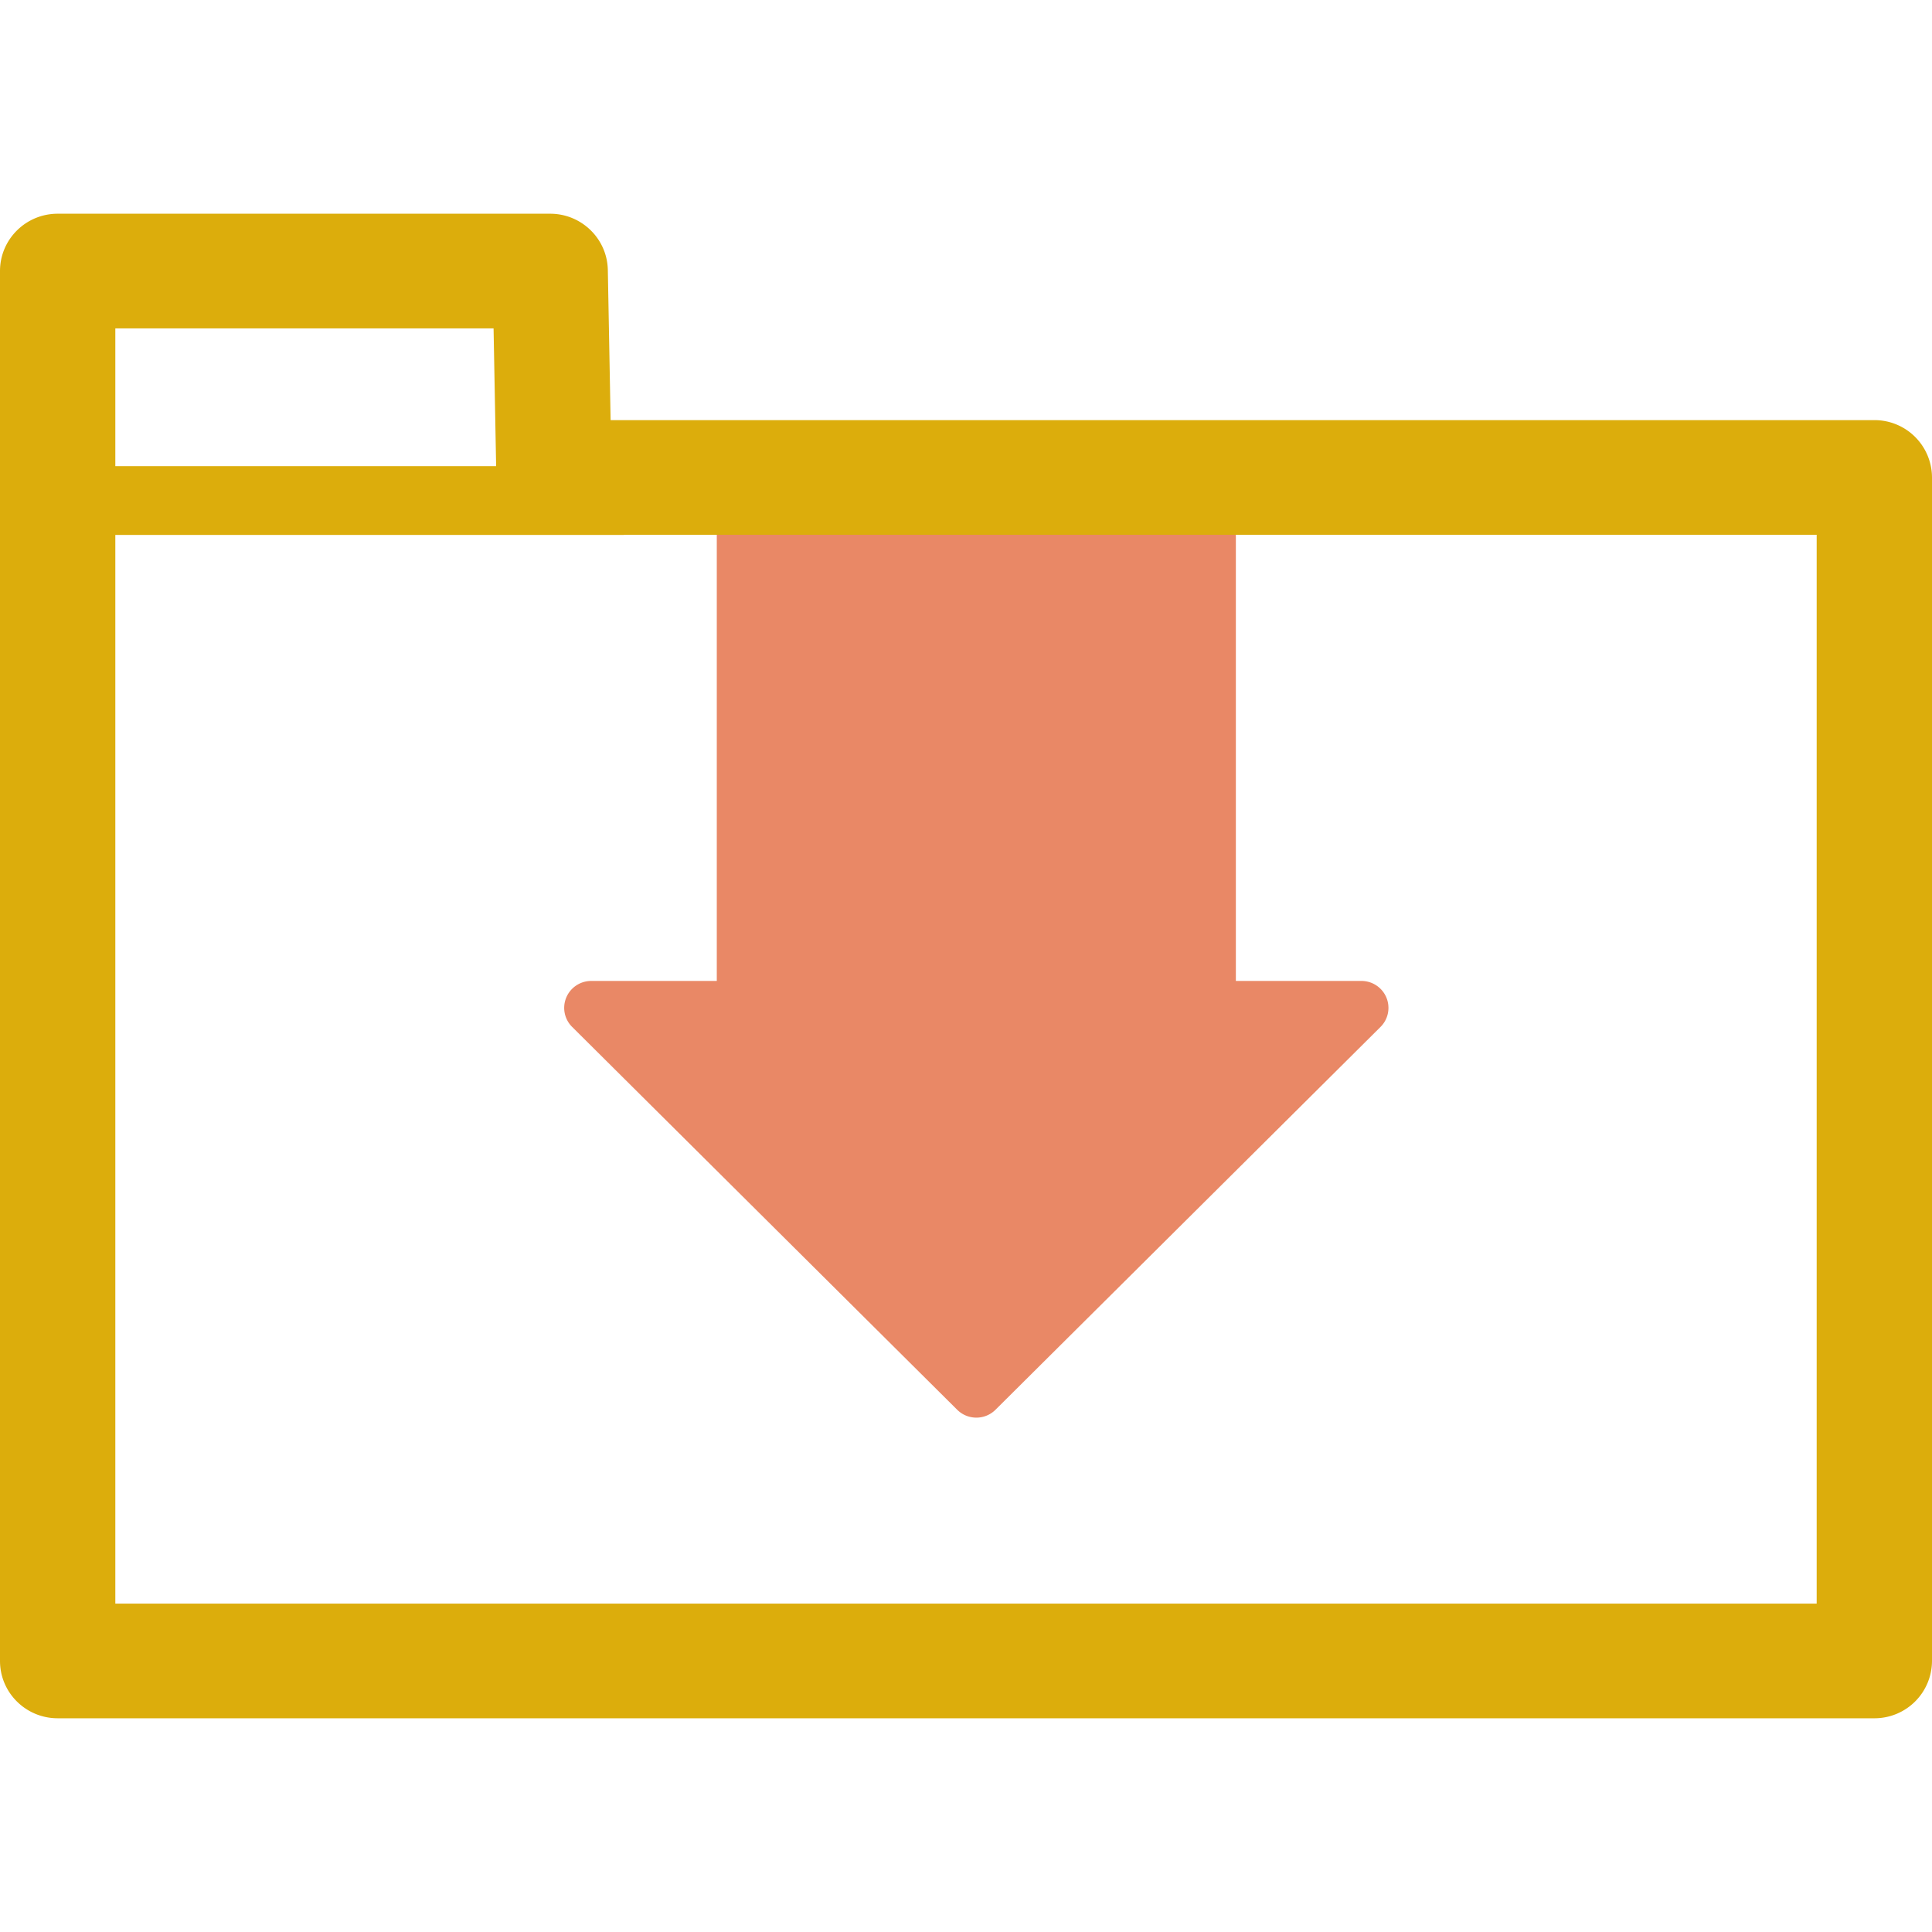 <svg preserveAspectRatio="xMidYMid meet" data-bbox="43.5 56 113 87.999" viewBox="43.5 56 113 87.999" height="200" width="200" xmlns="http://www.w3.org/2000/svg" data-type="color" role="presentation" aria-hidden="true" aria-label=""><defs><style>#comp-m228ch9a__item-j9r9uxns svg [data-color="1"] {fill: #FF6161;}
#comp-m228ch9a__item-j9r9uxns svg [data-color="2"] {fill: #DCAD0C;}</style></defs>
    <g>
        <path d="M124.588 101.845a1.583 1.583 0 0 0-1.462-.972h-7.342V74.674c0-.598-.489-1.083-1.089-1.083H86.513c-.601 0-1.089.485-1.089 1.083v26.199h-7.342c-.64 0-1.217.384-1.462.972s-.111 1.265.343 1.716l22.522 22.393c.31.307.714.461 1.12.461s.81-.154 1.12-.461l22.522-22.393a1.571 1.571 0 0 0 .341-1.716z" fill="#E98866" data-color="1"></path>
        <path d="M153.128 68.072H79.214l-.163-8.781C79.017 57.464 77.516 56 75.678 56H46.873c-1.863 0-3.373 1.501-3.373 3.353v81.293c0 1.852 1.51 3.353 3.373 3.353h106.255a3.362 3.362 0 0 0 3.372-3.353V71.425a3.363 3.363 0 0 0-3.372-3.353zm-80.76-5.365l.15 8.057H50.245v-8.057h22.123zm77.387 74.586h-99.51V74.787h29.706c.029 0 .056-.007.085-.009h69.719v62.515z" fill="#dcad0c" data-color="2"></path>
    </g>
</svg>